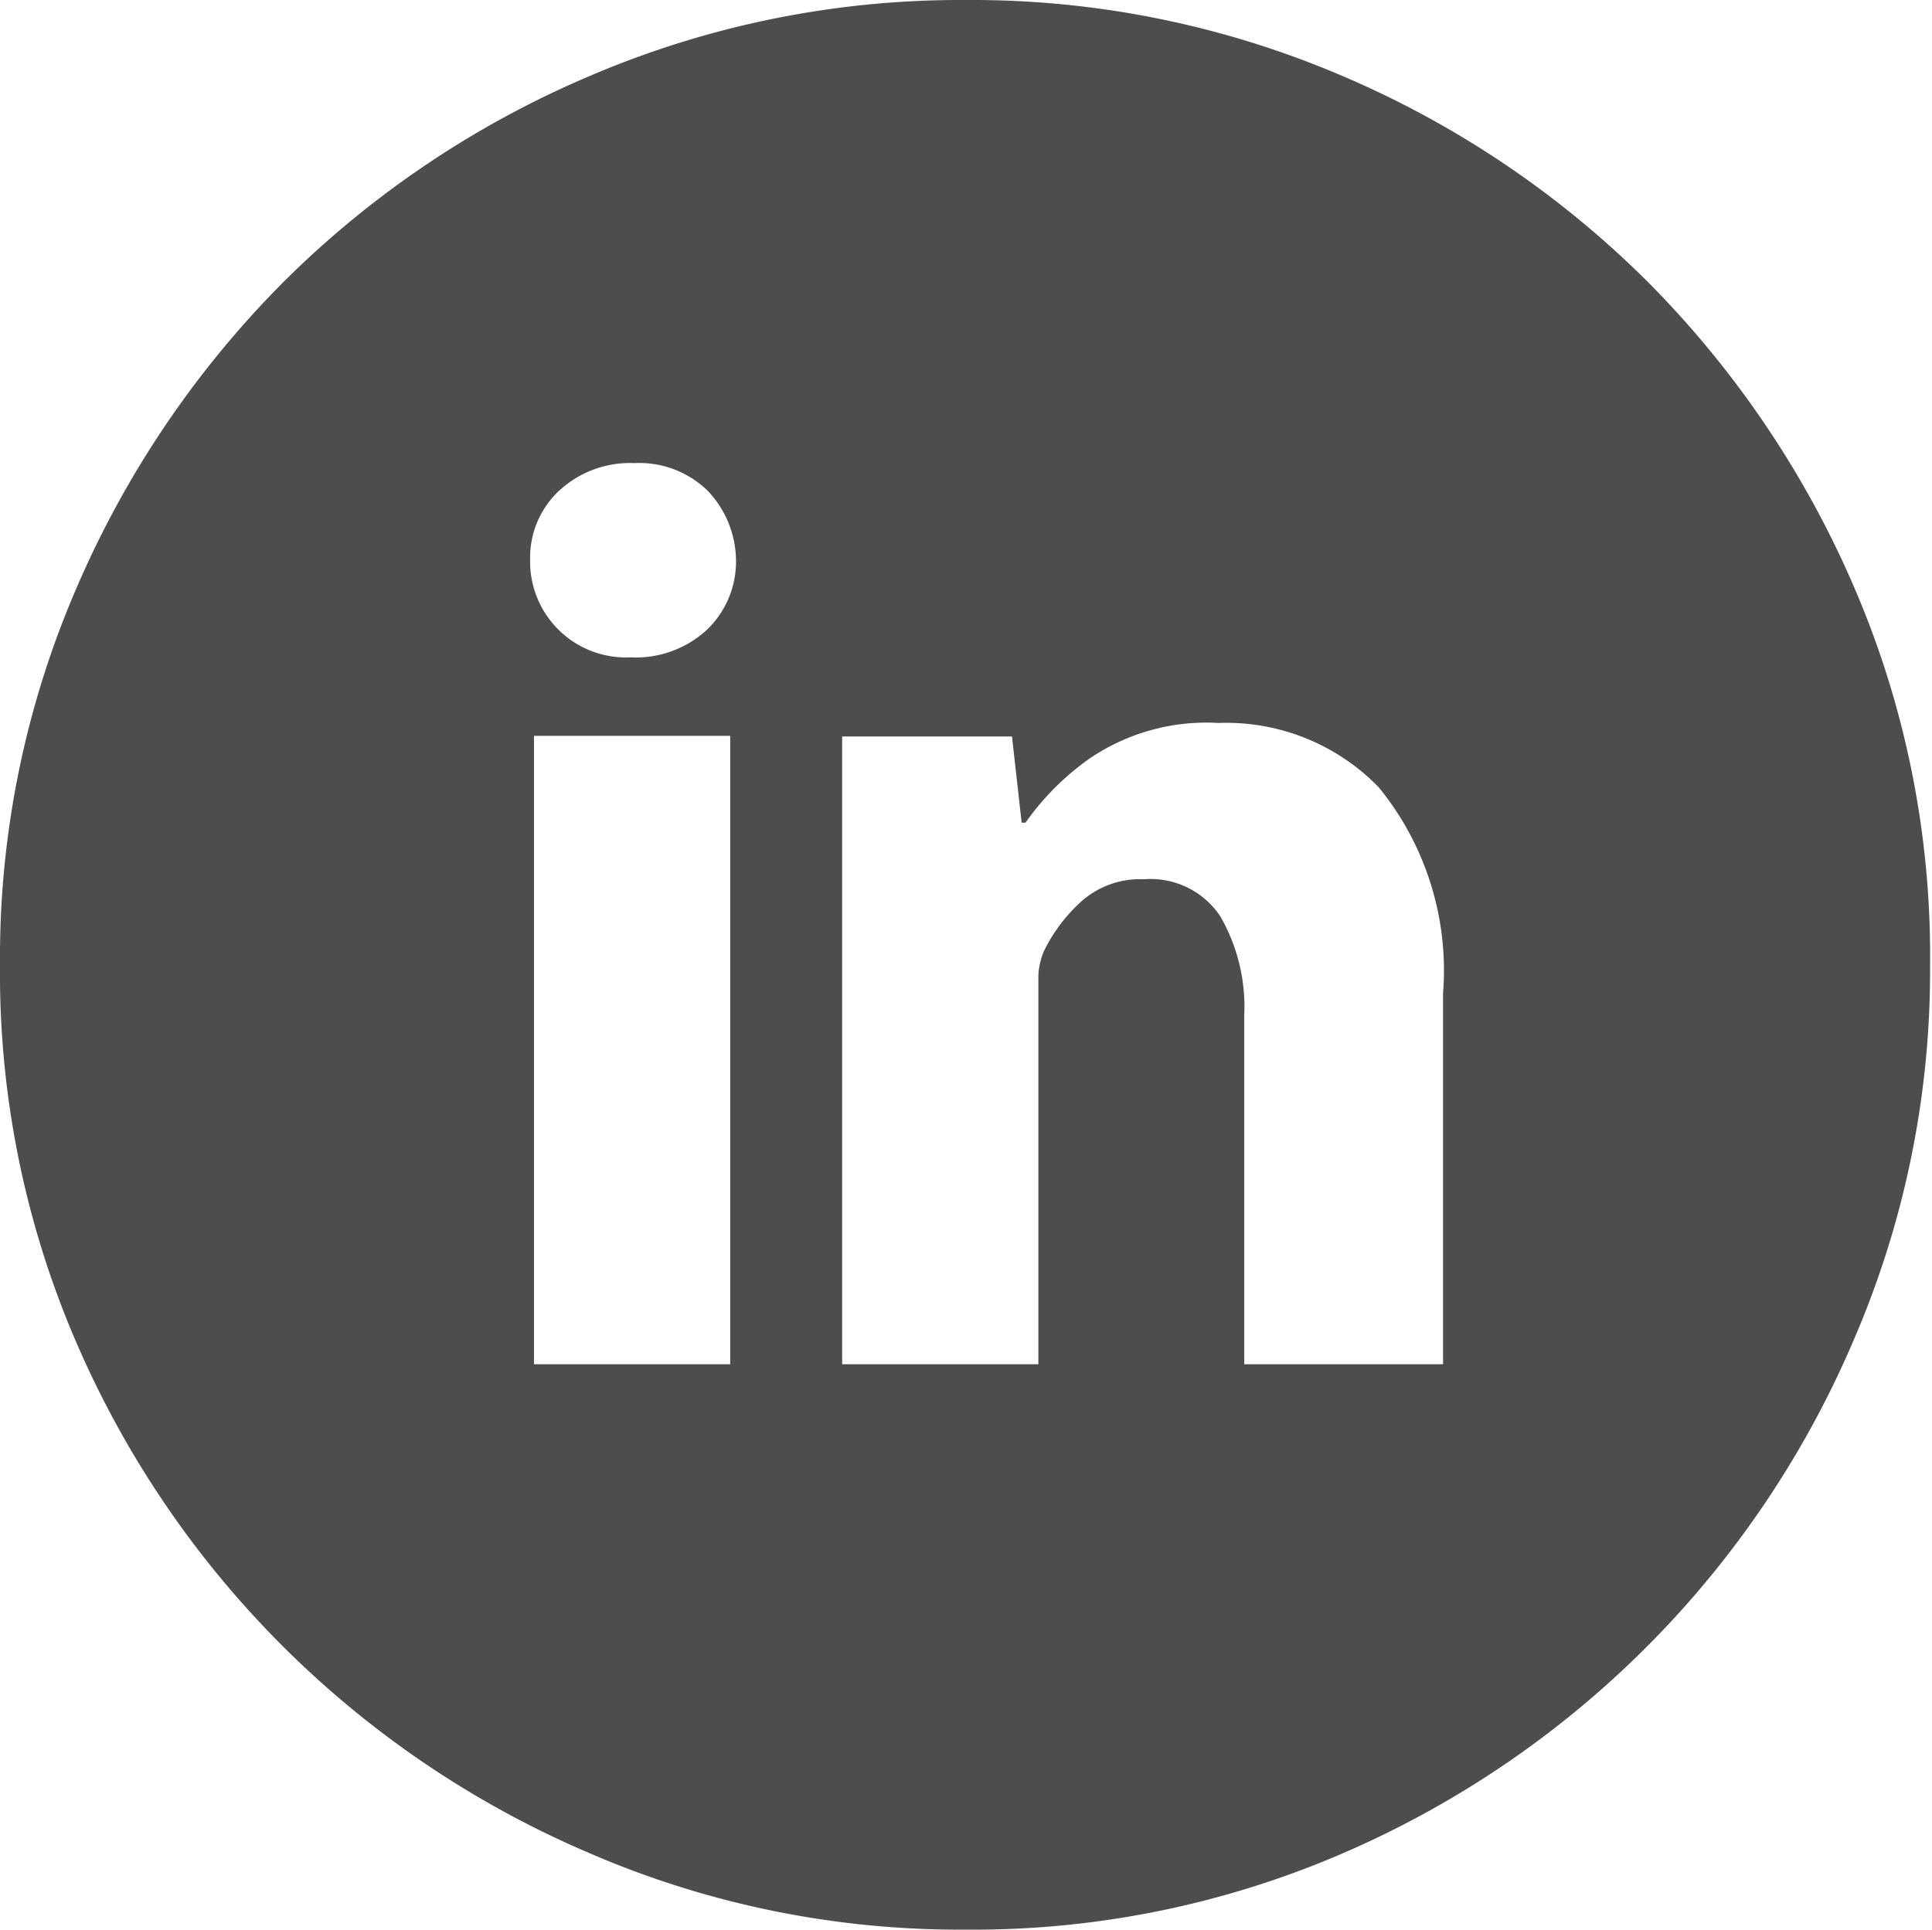 <svg xmlns="http://www.w3.org/2000/svg" viewBox="0 0 30.03 30"><defs><style>.cls-1{fill:#4d4d4d;}</style></defs><title>footer-linkedin</title><g id="Calque_2" data-name="Calque 2"><g id="Calque_1-2" data-name="Calque 1"><path class="cls-1" d="M15,0a14.63,14.63,0,0,1,5.84,1.17,15.1,15.1,0,0,1,4.76,3.2,15.31,15.31,0,0,1,3.22,4.76A14.47,14.47,0,0,1,30,15a14.47,14.47,0,0,1-1.19,5.84,15.16,15.16,0,0,1-8,8A14.47,14.47,0,0,1,15,30a14.47,14.47,0,0,1-5.84-1.19,15.16,15.16,0,0,1-8-8A14.47,14.47,0,0,1,0,15,14.47,14.47,0,0,1,1.19,9.14,15.3,15.3,0,0,1,4.41,4.38a15.09,15.09,0,0,1,4.76-3.2A14.63,14.63,0,0,1,15,0ZM11,9.78a1.47,1.47,0,0,0,.44-1.08A1.59,1.59,0,0,0,11,7.63,1.52,1.52,0,0,0,9.86,7.2a1.62,1.62,0,0,0-1.17.43A1.42,1.42,0,0,0,8.24,8.7,1.49,1.49,0,0,0,9.8,10.22,1.63,1.63,0,0,0,11,9.78Zm.35,1.66H8.3v9.77h3.05Zm11.08,9.77V15.44a4.5,4.5,0,0,0-1-3.2,3.3,3.3,0,0,0-2.49-1,3.23,3.23,0,0,0-2,.55,4.13,4.13,0,0,0-1,1h-.06l-.15-1.34H13.09q0,.64,0,1.42t0,1.69v6.65h3.05V15.56c0-.14,0-.28,0-.41a1.17,1.17,0,0,1,.08-.35,2.55,2.55,0,0,1,.56-.76,1.37,1.37,0,0,1,1-.37,1.3,1.3,0,0,1,1.19.58,2.82,2.82,0,0,1,.37,1.53v5.43Z"/></g></g></svg>